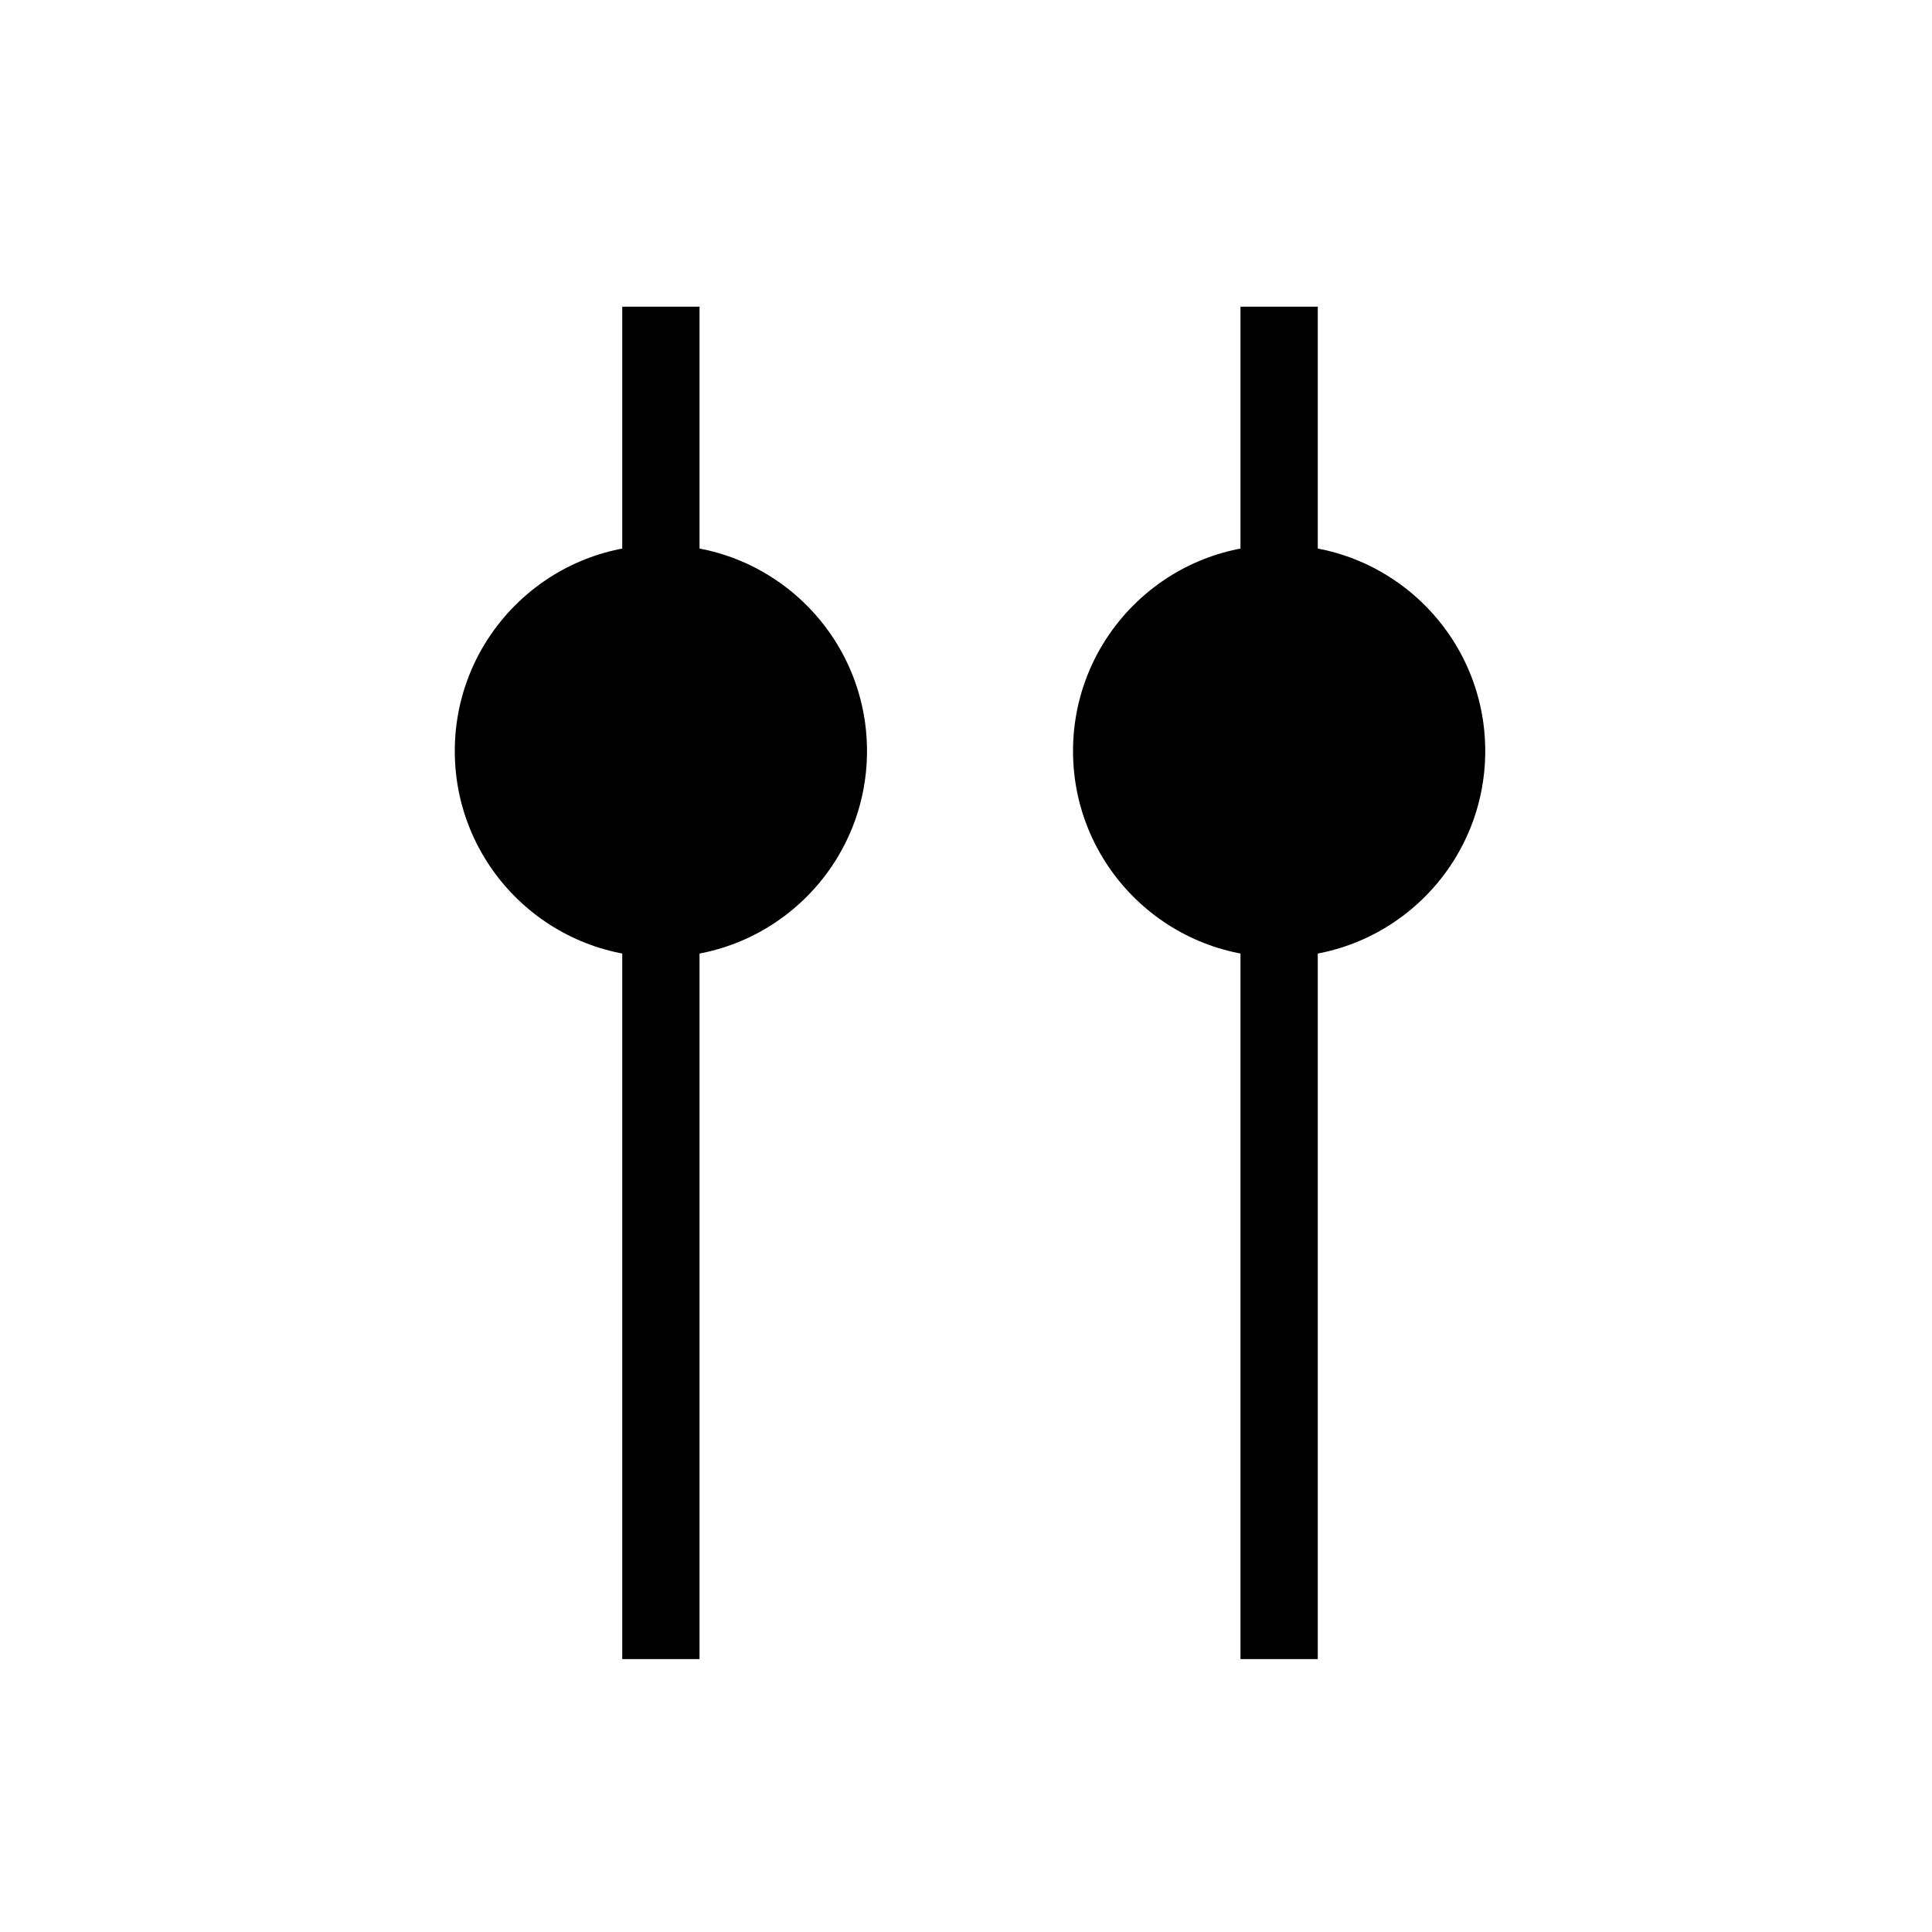<?xml version="1.0" encoding="utf-8"?><!DOCTYPE svg PUBLIC "-//W3C//DTD SVG 1.1//EN" "http://www.w3.org/Graphics/SVG/1.1/DTD/svg11.dtd">
<svg version="1.1" xmlns="http://www.w3.org/2000/svg" xmlns:xlink="http://www.w3.org/1999/xlink" width="50" height="50" viewBox="0 0 50 50" xml:space="preserve">
<g transform="translate(-300,-50)">
<line fill="none" stroke="#000000" stroke-width="2" x1="317.104" x2="317.104" y1="57.937" y2="92.937"></line>
<circle cx="317.104" cy="69.437" r="5.334"></circle>
<line fill="none" stroke="#000000" stroke-width="2" x1="333.104" x2="333.104" y1="57.937" y2="92.937"></line>
<circle cx="333.104" cy="69.437" r="5.334"></circle>
</g></svg>